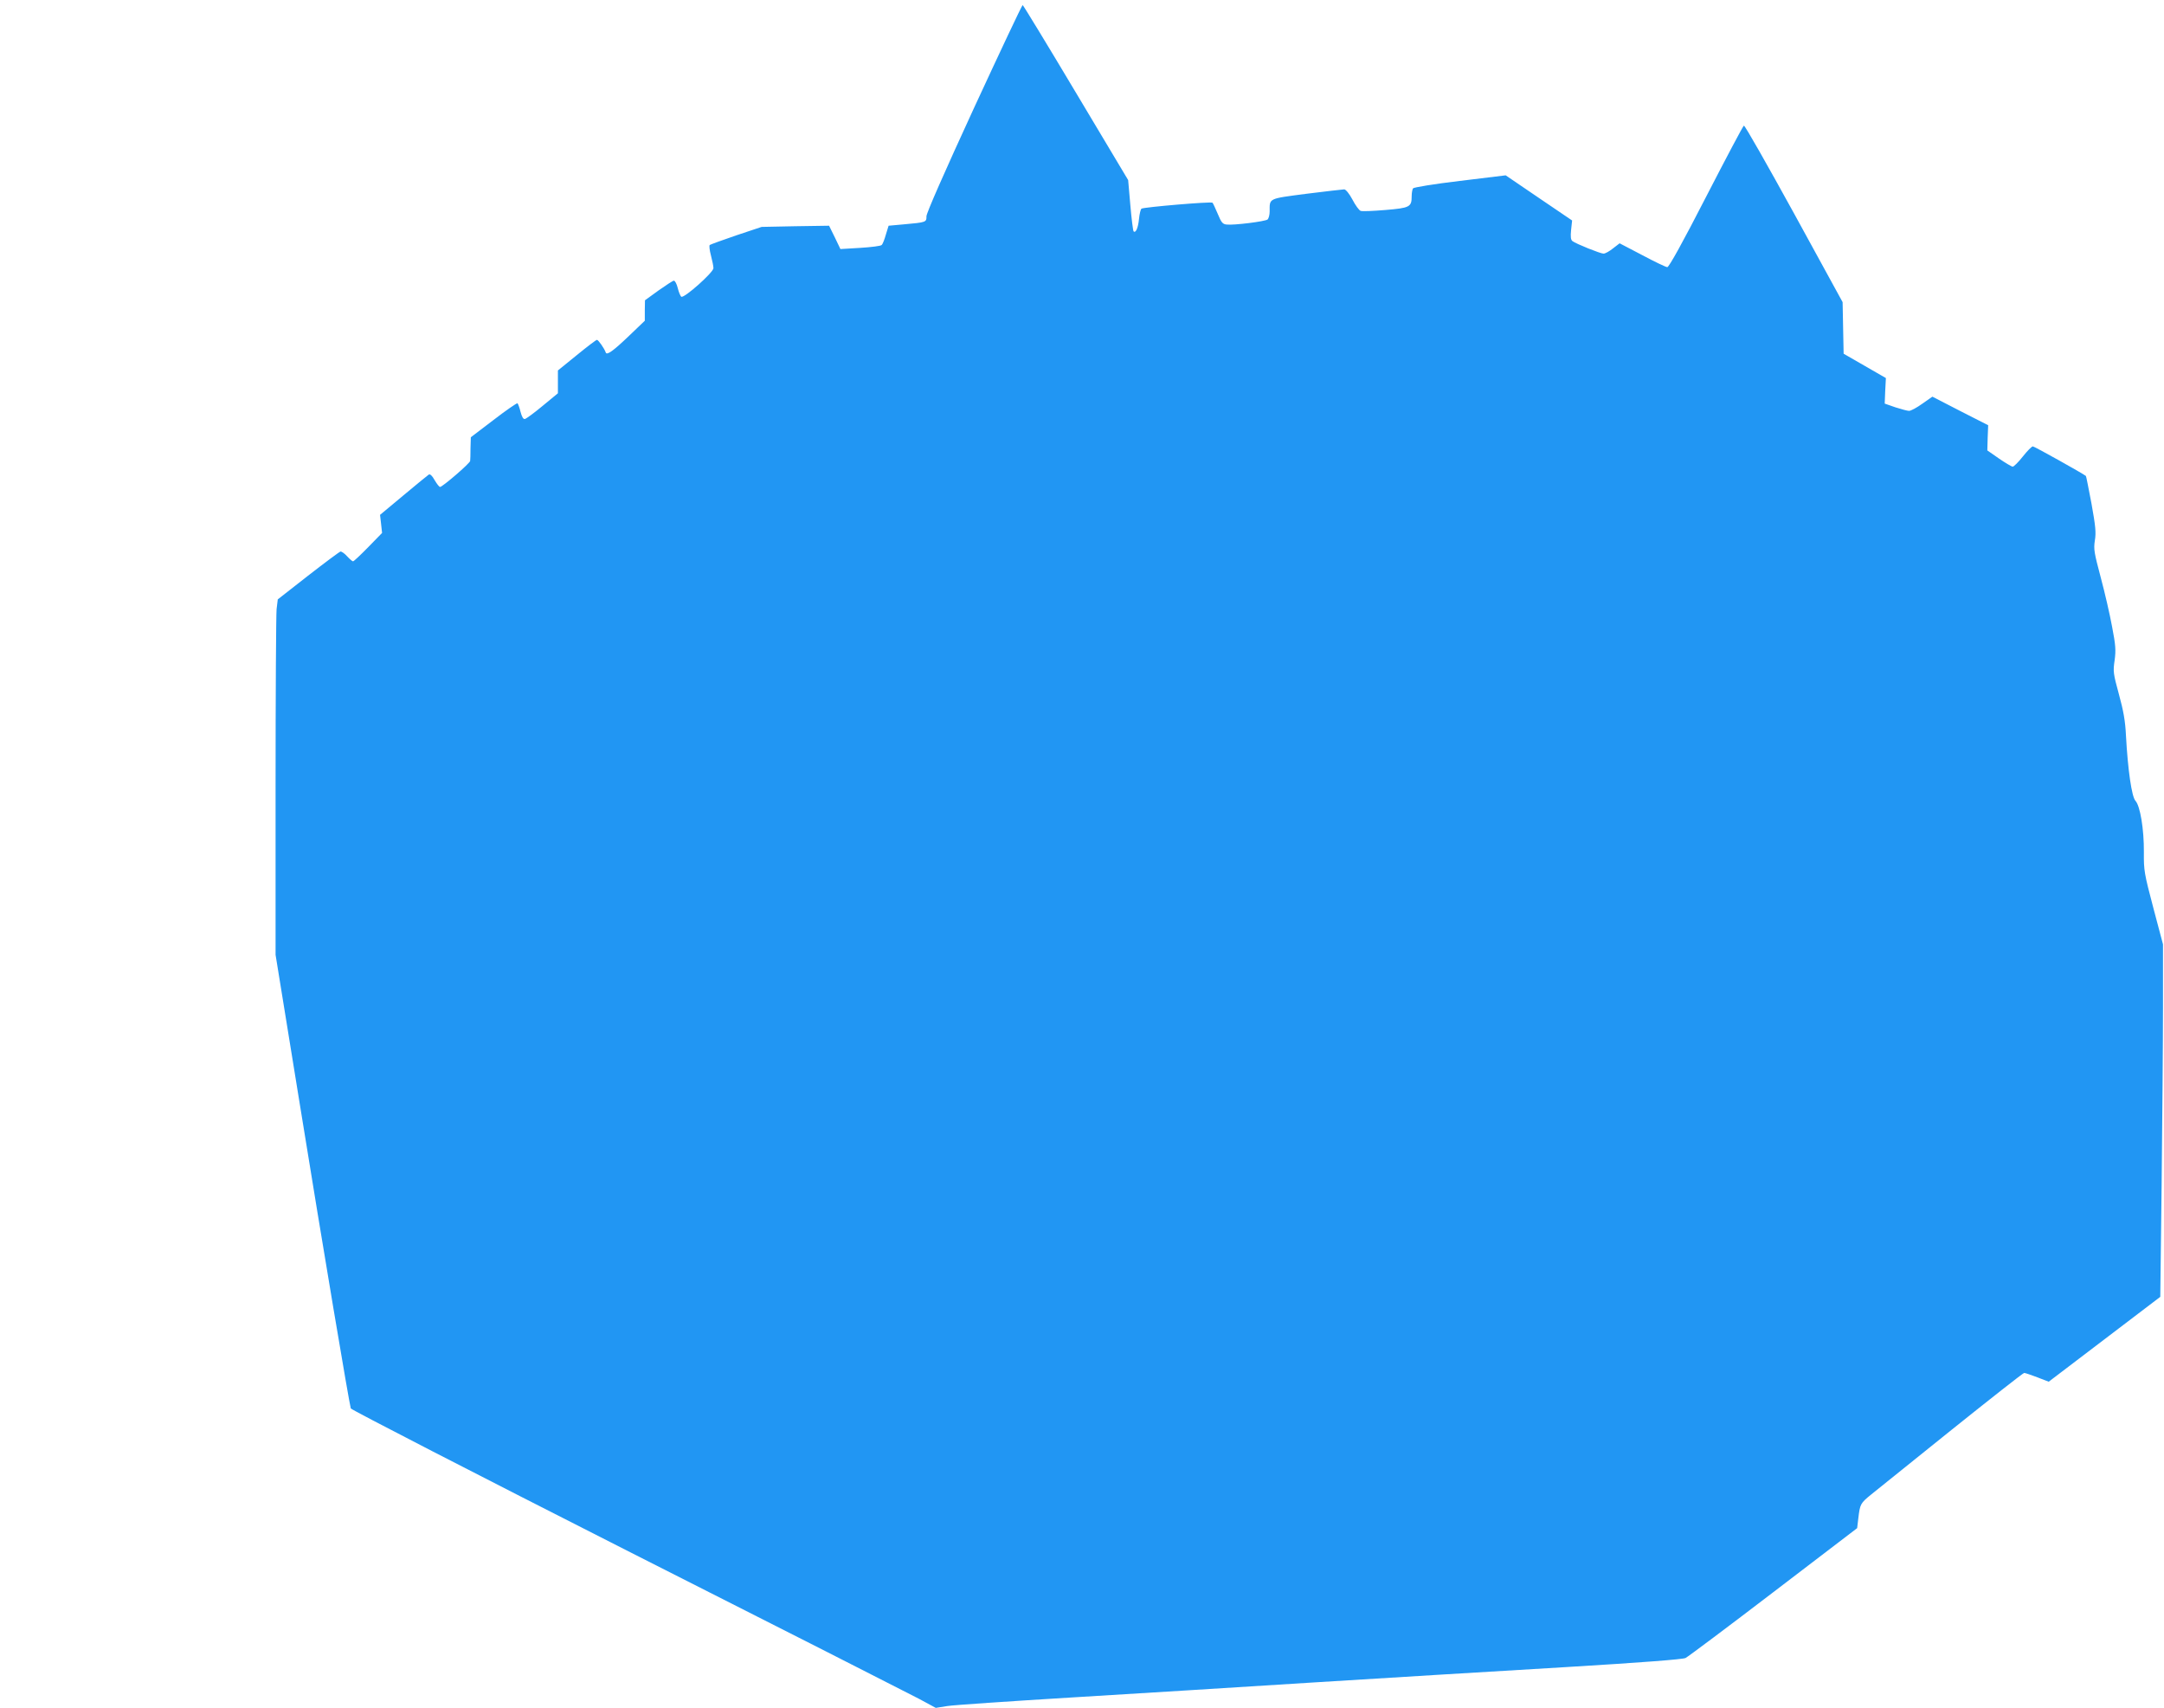 <?xml version="1.0" standalone="no"?>
<!DOCTYPE svg PUBLIC "-//W3C//DTD SVG 20010904//EN"
 "http://www.w3.org/TR/2001/REC-SVG-20010904/DTD/svg10.dtd">
<svg version="1.0" xmlns="http://www.w3.org/2000/svg"
 width="1280pt" height="1010pt" viewBox="0 0 1280 1010"
 preserveAspectRatio="xMidYMid meet">
<g transform="translate(0,1010) scale(0.1,-0.1)"
fill="#2196f3" stroke="none">
<path d="M5761 9461 c-174 -378 -281 -621 -281 -640 0 -35 0 -36 -135 -48
l-89 -8 -16 -52 c-8 -29 -19 -57 -25 -62 -5 -6 -63 -13 -127 -17 l-117 -7 -33
69 -34 69 -199 -3 -200 -4 -150 -50 c-82 -28 -153 -54 -157 -57 -4 -4 -1 -31
7 -61 8 -30 15 -65 15 -76 0 -25 -173 -179 -190 -169 -5 3 -15 26 -21 51 -6
24 -16 44 -23 44 -6 0 -47 -27 -91 -58 l-80 -58 -1 -61 0 -60 -93 -89 c-94
-90 -132 -117 -138 -99 -8 24 -44 75 -52 75 -5 0 -59 -41 -120 -91 l-111 -90
0 -68 0 -67 -91 -75 c-49 -41 -96 -75 -104 -77 -10 -2 -18 12 -26 42 -6 26
-15 48 -18 51 -4 2 -68 -42 -142 -99 l-134 -102 -2 -65 c0 -35 -1 -69 -2 -75
-1 -14 -164 -154 -178 -154 -5 0 -19 18 -32 40 -15 27 -27 38 -35 33 -7 -5
-75 -60 -150 -123 l-138 -115 6 -53 6 -54 -82 -84 c-45 -46 -85 -84 -90 -84
-4 0 -20 14 -35 30 -15 17 -33 29 -39 28 -7 -2 -93 -66 -192 -143 l-179 -140
-7 -58 c-3 -32 -6 -505 -6 -1051 l0 -993 145 -894 c136 -842 290 -1756 300
-1789 3 -8 737 -386 1632 -840 896 -453 1673 -848 1728 -877 l100 -54 70 11
c38 6 365 28 725 50 360 22 1013 62 1450 90 437 27 1103 68 1480 90 449 27
694 46 710 54 14 7 248 182 520 390 l495 378 7 59 c10 83 12 88 76 140 31 25
245 197 475 382 231 185 424 337 430 337 6 0 41 -12 78 -26 l67 -26 330 251
330 251 8 667 c4 368 8 837 8 1043 l0 375 -57 215 c-54 205 -57 221 -56 330 1
136 -22 274 -50 304 -22 24 -45 183 -56 386 -4 86 -15 147 -42 245 -33 121
-35 134 -25 200 8 60 6 89 -15 198 -13 71 -43 202 -67 291 -39 147 -43 168
-35 219 8 48 4 85 -20 219 -17 88 -31 162 -33 163 -17 14 -305 175 -314 175
-6 0 -33 -27 -59 -60 -26 -33 -53 -60 -60 -60 -6 0 -43 22 -81 48 l-69 48 2
74 3 75 -165 84 -165 85 -60 -42 c-32 -23 -67 -42 -78 -42 -10 0 -46 10 -81
21 l-63 22 3 75 4 76 -125 72 -125 72 -3 152 -3 153 -287 524 c-158 287 -291
522 -297 520 -5 -2 -105 -191 -223 -420 -138 -269 -220 -417 -230 -417 -8 0
-75 32 -148 71 l-134 70 -39 -30 c-21 -17 -46 -31 -56 -31 -19 0 -163 58 -184
74 -10 8 -12 25 -8 66 l6 56 -196 133 -197 134 -271 -33 c-152 -18 -273 -38
-277 -44 -4 -6 -8 -27 -8 -47 0 -63 -11 -69 -156 -81 -72 -6 -138 -9 -146 -5
-9 3 -31 33 -48 66 -19 36 -40 61 -49 61 -9 0 -109 -12 -223 -26 -229 -30
-218 -25 -218 -105 0 -20 -6 -41 -12 -47 -15 -12 -201 -35 -242 -30 -24 2 -32
12 -53 63 -14 33 -28 63 -31 66 -8 8 -405 -26 -420 -35 -5 -3 -12 -31 -15 -62
-5 -53 -20 -85 -32 -72 -3 3 -12 72 -19 154 l-13 149 -309 517 c-170 285 -312
518 -315 518 -4 0 -133 -274 -288 -609z"/>
</g>
</svg>
